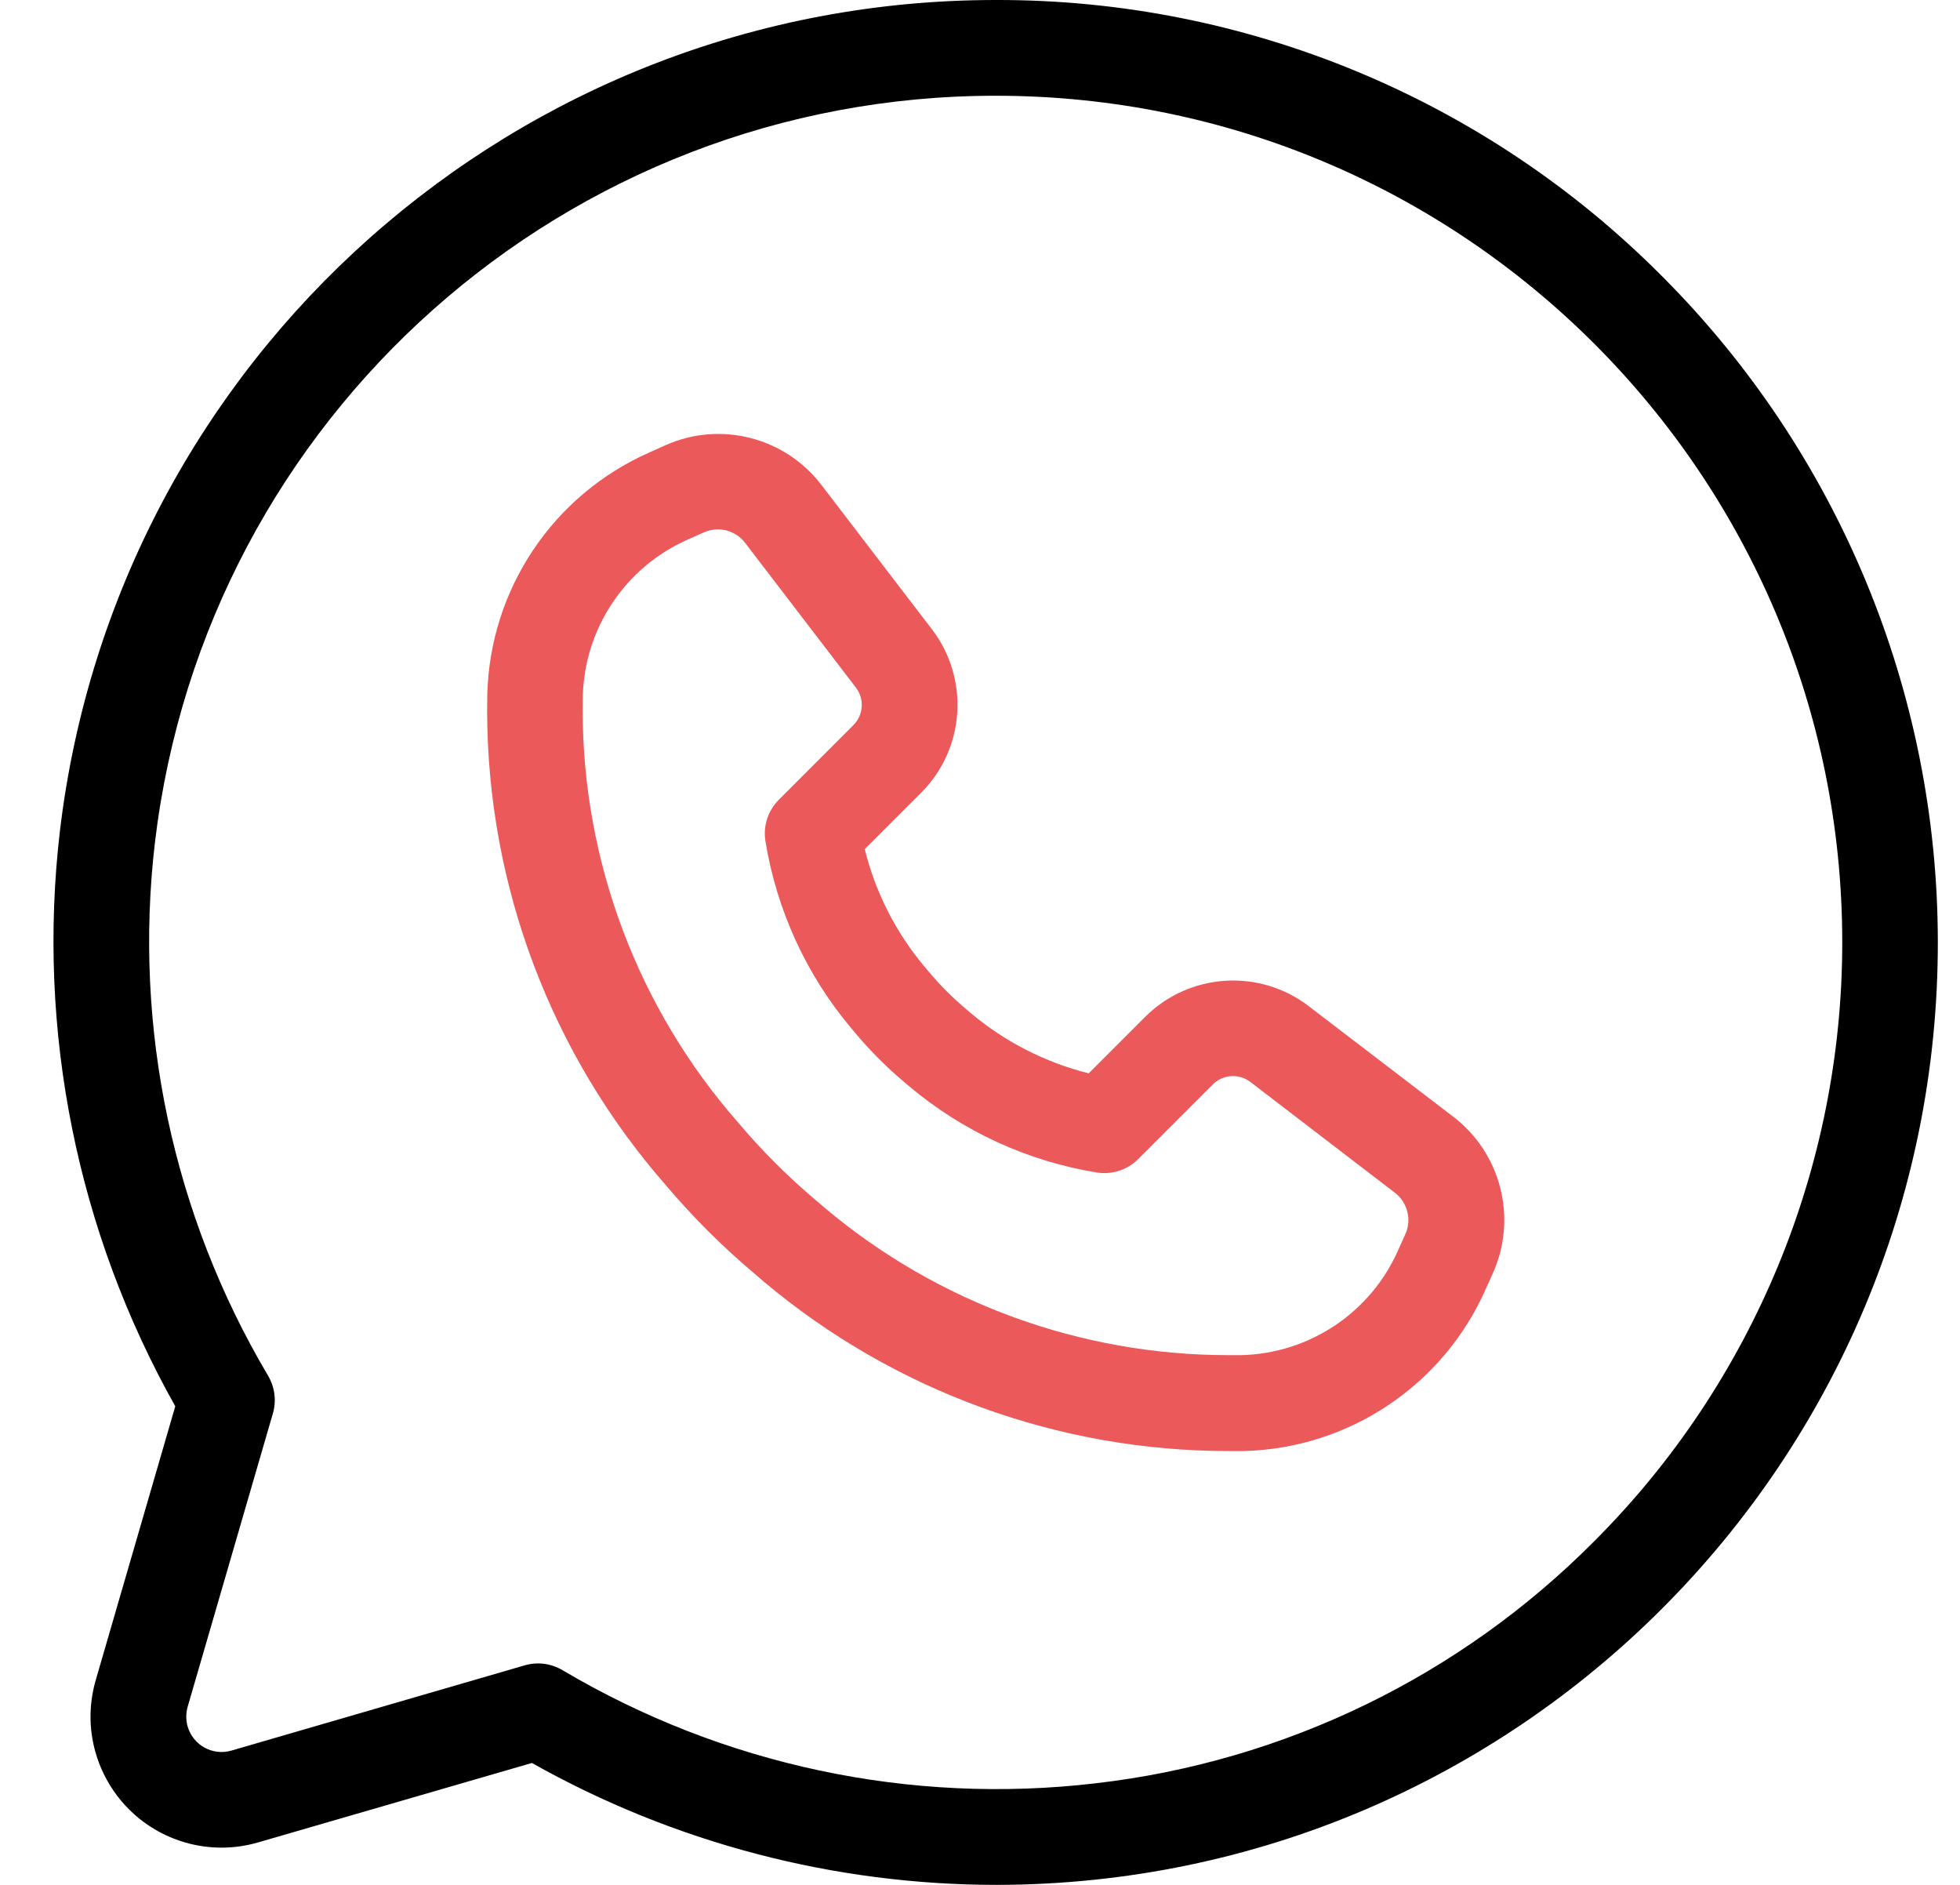 <svg width="26" height="25" viewBox="0 0 26 25" fill="none" xmlns="http://www.w3.org/2000/svg">
<g clip-path="url(#clip0_2012_3451)">
<path d="M19.276 14.81L17.358 13.343C16.702 12.843 15.777 12.904 15.192 13.486L14.442 14.236C13.87 14.093 13.338 13.822 12.886 13.444L12.82 13.388C12.638 13.235 12.47 13.067 12.317 12.884L12.264 12.821C11.884 12.369 11.613 11.836 11.471 11.263L12.22 10.514C12.802 9.93 12.864 9.006 12.365 8.35L10.898 6.434C10.415 5.801 9.562 5.581 8.835 5.902L8.617 6C7.335 6.564 6.496 7.819 6.464 9.219C6.417 11.538 7.213 13.796 8.705 15.571L8.803 15.685C9.174 16.127 9.582 16.535 10.024 16.906L10.137 17.003C11.862 18.451 14.042 19.245 16.294 19.246C16.359 19.246 16.425 19.246 16.493 19.246C17.894 19.213 19.149 18.373 19.712 17.09L19.81 16.872C20.129 16.144 19.908 15.292 19.276 14.81ZM18.645 16.364V16.363L18.547 16.581C18.182 17.41 17.37 17.953 16.464 17.974C16.406 17.974 16.348 17.974 16.291 17.974C14.338 17.973 12.448 17.285 10.952 16.03L10.838 15.933C10.453 15.609 10.096 15.252 9.773 14.867L9.675 14.753C8.38 13.211 7.689 11.252 7.731 9.239C7.752 8.334 8.295 7.522 9.124 7.156L9.342 7.059C9.535 6.975 9.761 7.035 9.887 7.204L11.354 9.12C11.469 9.27 11.455 9.482 11.322 9.616L10.332 10.607C10.187 10.751 10.121 10.956 10.154 11.158C10.303 12.072 10.696 12.929 11.292 13.638L11.345 13.701C11.545 13.939 11.765 14.159 12.003 14.359L12.068 14.414C12.777 15.009 13.634 15.402 14.547 15.551C14.749 15.584 14.954 15.518 15.099 15.373L16.089 14.383C16.224 14.249 16.436 14.235 16.586 14.35L18.504 15.82C18.67 15.948 18.728 16.172 18.645 16.364Z" fill="#EB595A"/>
<path d="M22.046 3.662C19.707 1.31 16.525 -0.009 13.208 4.12694e-05C6.874 -0 1.54 4.738 0.794 11.028C0.486 13.667 1.022 16.336 2.325 18.652L1.27 22.284C1.002 23.205 1.533 24.169 2.454 24.437C2.771 24.529 3.107 24.529 3.423 24.437L7.056 23.383C8.939 24.443 11.063 25 13.224 25C20.127 24.99 25.716 19.386 25.706 12.482C25.701 9.174 24.385 6.002 22.046 3.662ZM21.149 20.441C19.371 22.232 17.038 23.365 14.531 23.653C12.074 23.941 9.591 23.413 7.463 22.153C7.312 22.063 7.13 22.039 6.961 22.088L3.069 23.219C2.821 23.291 2.561 23.148 2.489 22.899C2.465 22.814 2.465 22.724 2.489 22.639L3.62 18.747C3.669 18.578 3.645 18.396 3.555 18.245C2.294 16.116 1.767 13.633 2.055 11.176C2.726 5.525 7.517 1.269 13.208 1.27C19.41 1.27 24.438 6.298 24.438 12.5C24.438 15.479 23.255 18.335 21.149 20.441Z" fill="black"/>
</g>
<defs>
<clipPath id="clip0_2012_3451">
<rect width="25" height="25" fill="white" transform="translate(0.708)"/>
</clipPath>
</defs>
</svg>